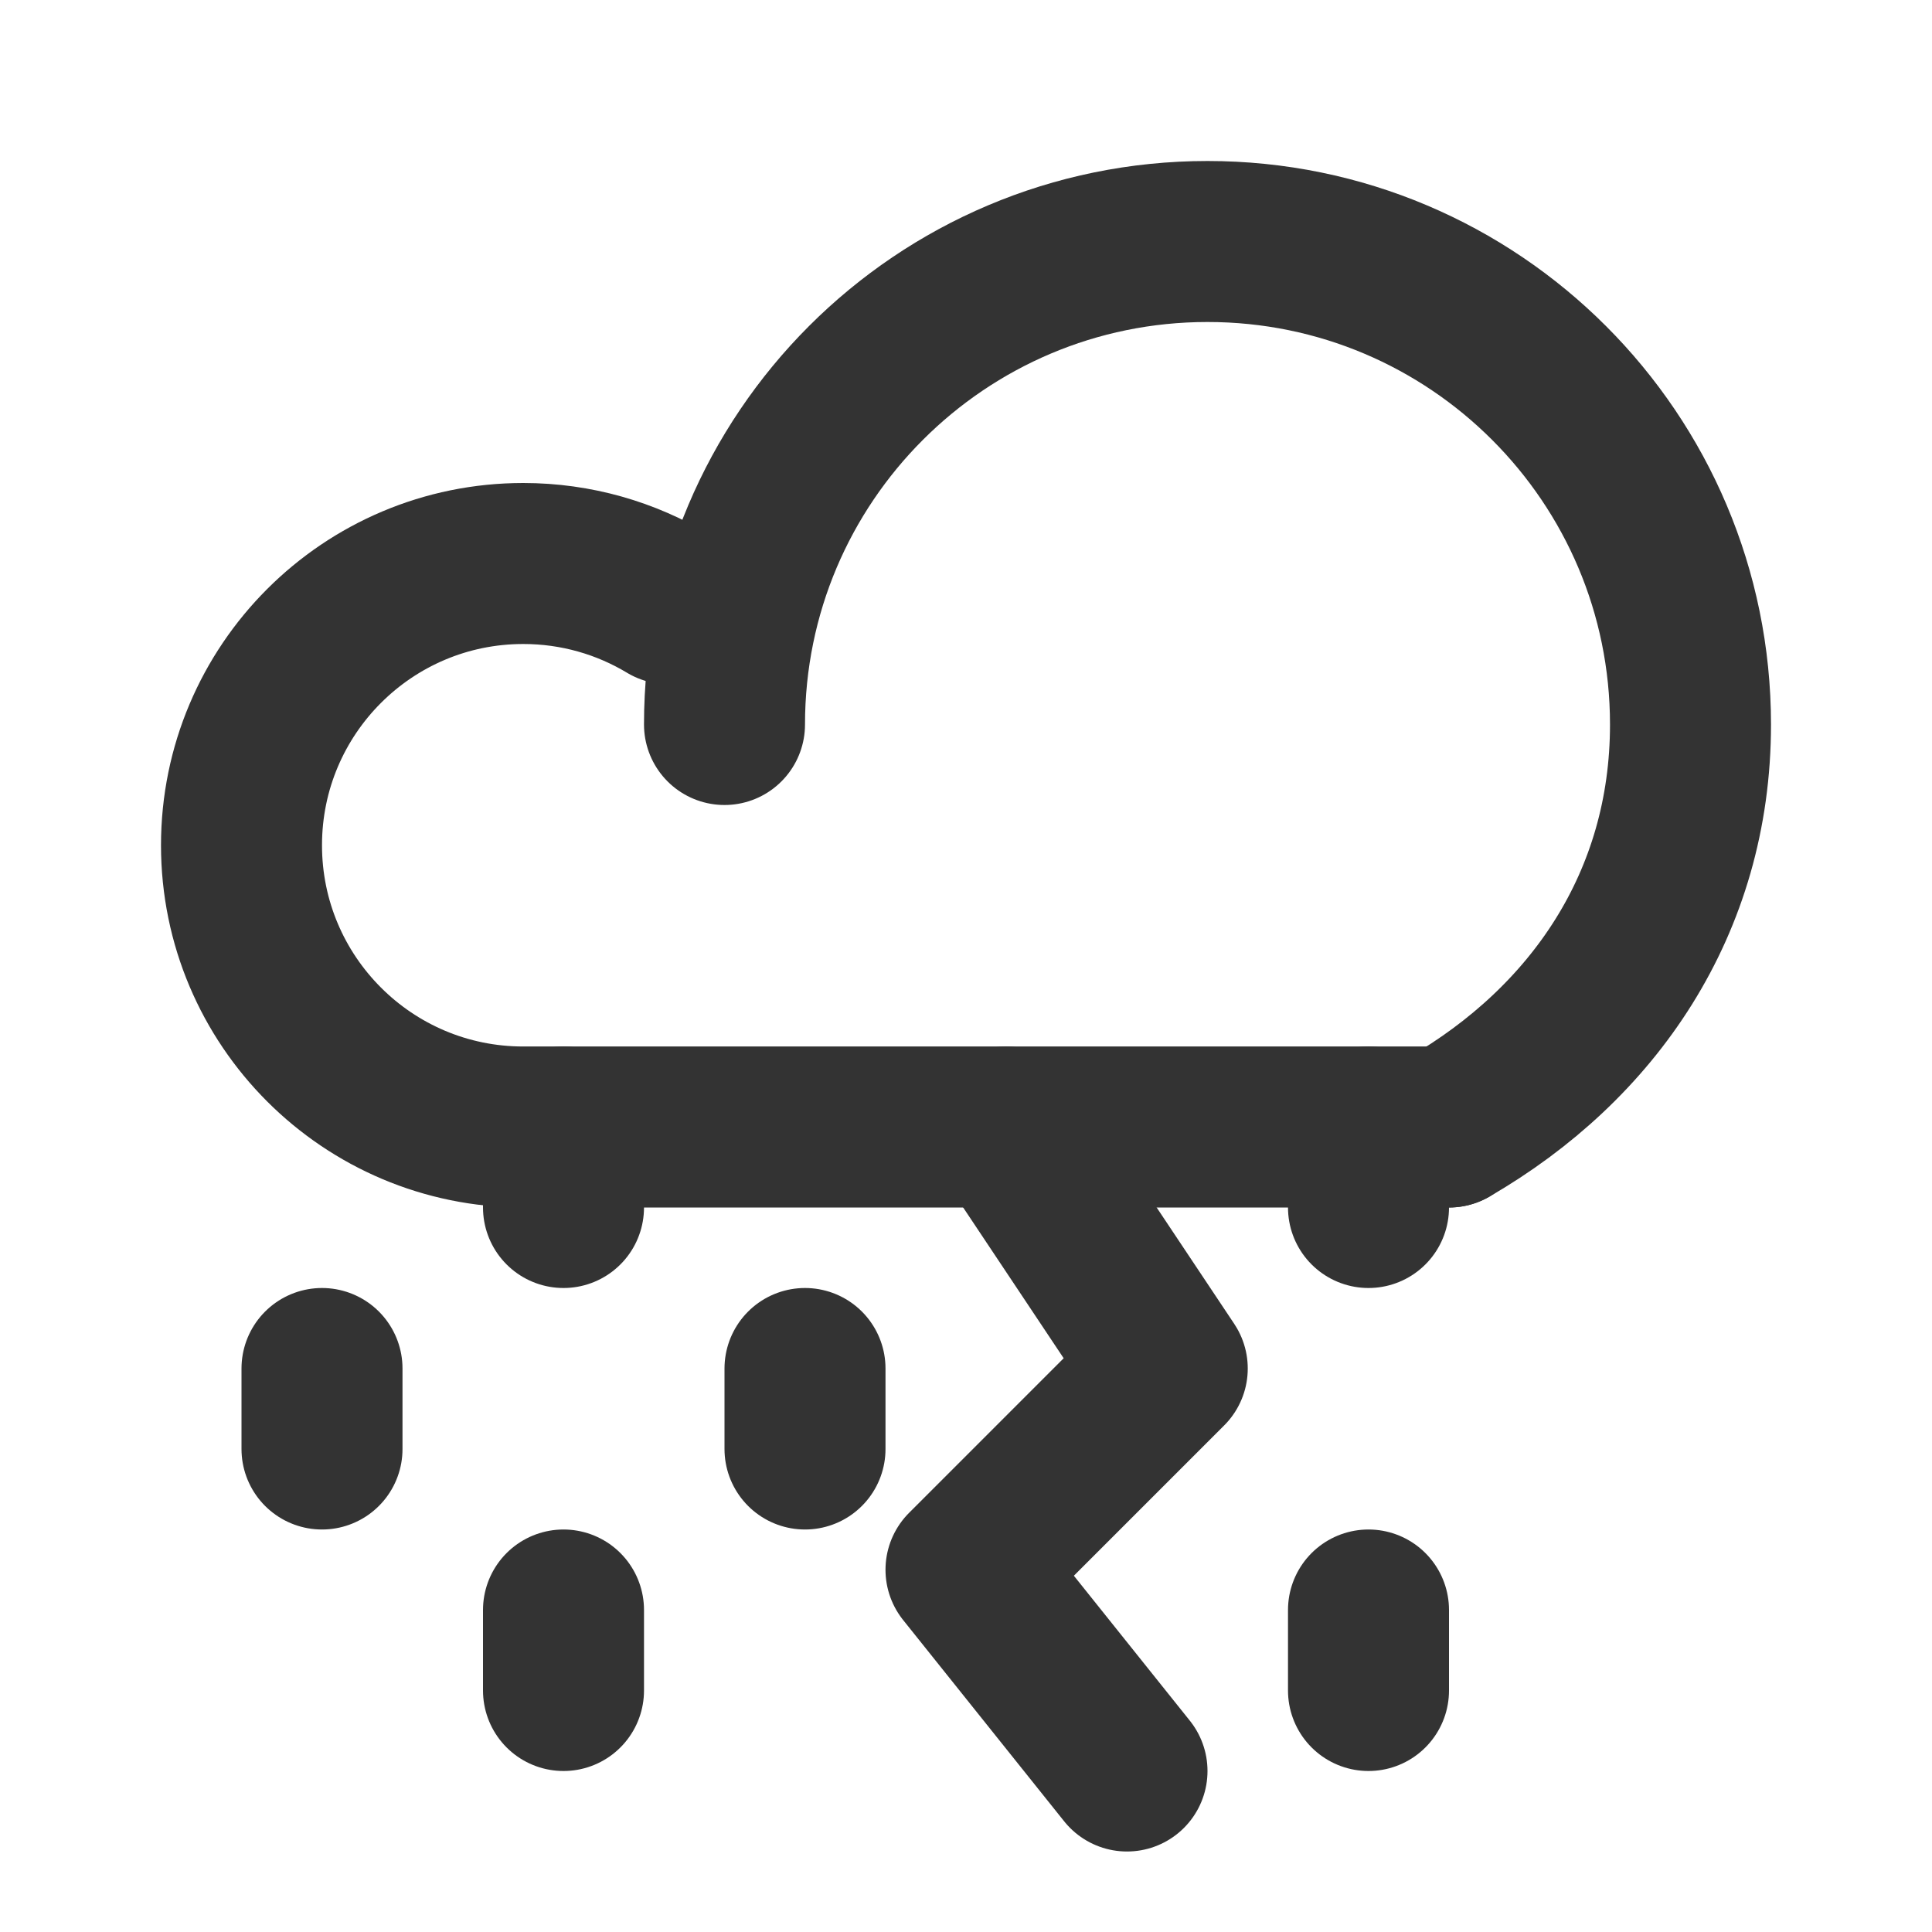 <?xml version="1.0" encoding="utf-8"?><!-- Uploaded to: SVG Repo, www.svgrepo.com, Generator: SVG Repo Mixer Tools -->
<svg width="800px" height="800px" viewBox="0 0 24 24" fill="none" xmlns="http://www.w3.org/2000/svg">
<path d="M9 9C9 5.686 11.686 3 15 3C18.314 3 21 5.686 21 9C21 11.221 19.793 12.963 18 14" stroke="#333333" stroke-width="2" stroke-linecap="round" stroke-linejoin="round"/>
<path d="M8.304 7.5C7.777 7.183 7.16 7 6.5 7C4.567 7 3 8.567 3 10.5C3 12.433 4.567 14 6.5 14H18" stroke="#333333" stroke-width="2" stroke-linecap="round" stroke-linejoin="round"/>
<line x1="17" y1="20" x2="17" y2="21" stroke="#333333" stroke-width="2" stroke-linecap="round" stroke-linejoin="round"/>
<line x1="17" y1="14" x2="17" y2="15" stroke="#333333" stroke-width="2" stroke-linecap="round" stroke-linejoin="round"/>
<line x1="10" y1="17" x2="10" y2="18" stroke="#333333" stroke-width="2" stroke-linecap="round" stroke-linejoin="round"/>
<line x1="7" y1="20" x2="7" y2="21" stroke="#333333" stroke-width="2" stroke-linecap="round" stroke-linejoin="round"/>
<line x1="7" y1="14" x2="7" y2="15" stroke="#333333" stroke-width="2" stroke-linecap="round" stroke-linejoin="round"/>
<line x1="4" y1="17" x2="4" y2="18" stroke="#333333" stroke-width="2" stroke-linecap="round" stroke-linejoin="round"/>
<path d="M12.5 14L14.5 17L12 19.5L14 22" stroke="#333333" stroke-width="2" stroke-linecap="round" stroke-linejoin="round"/>
</svg>
